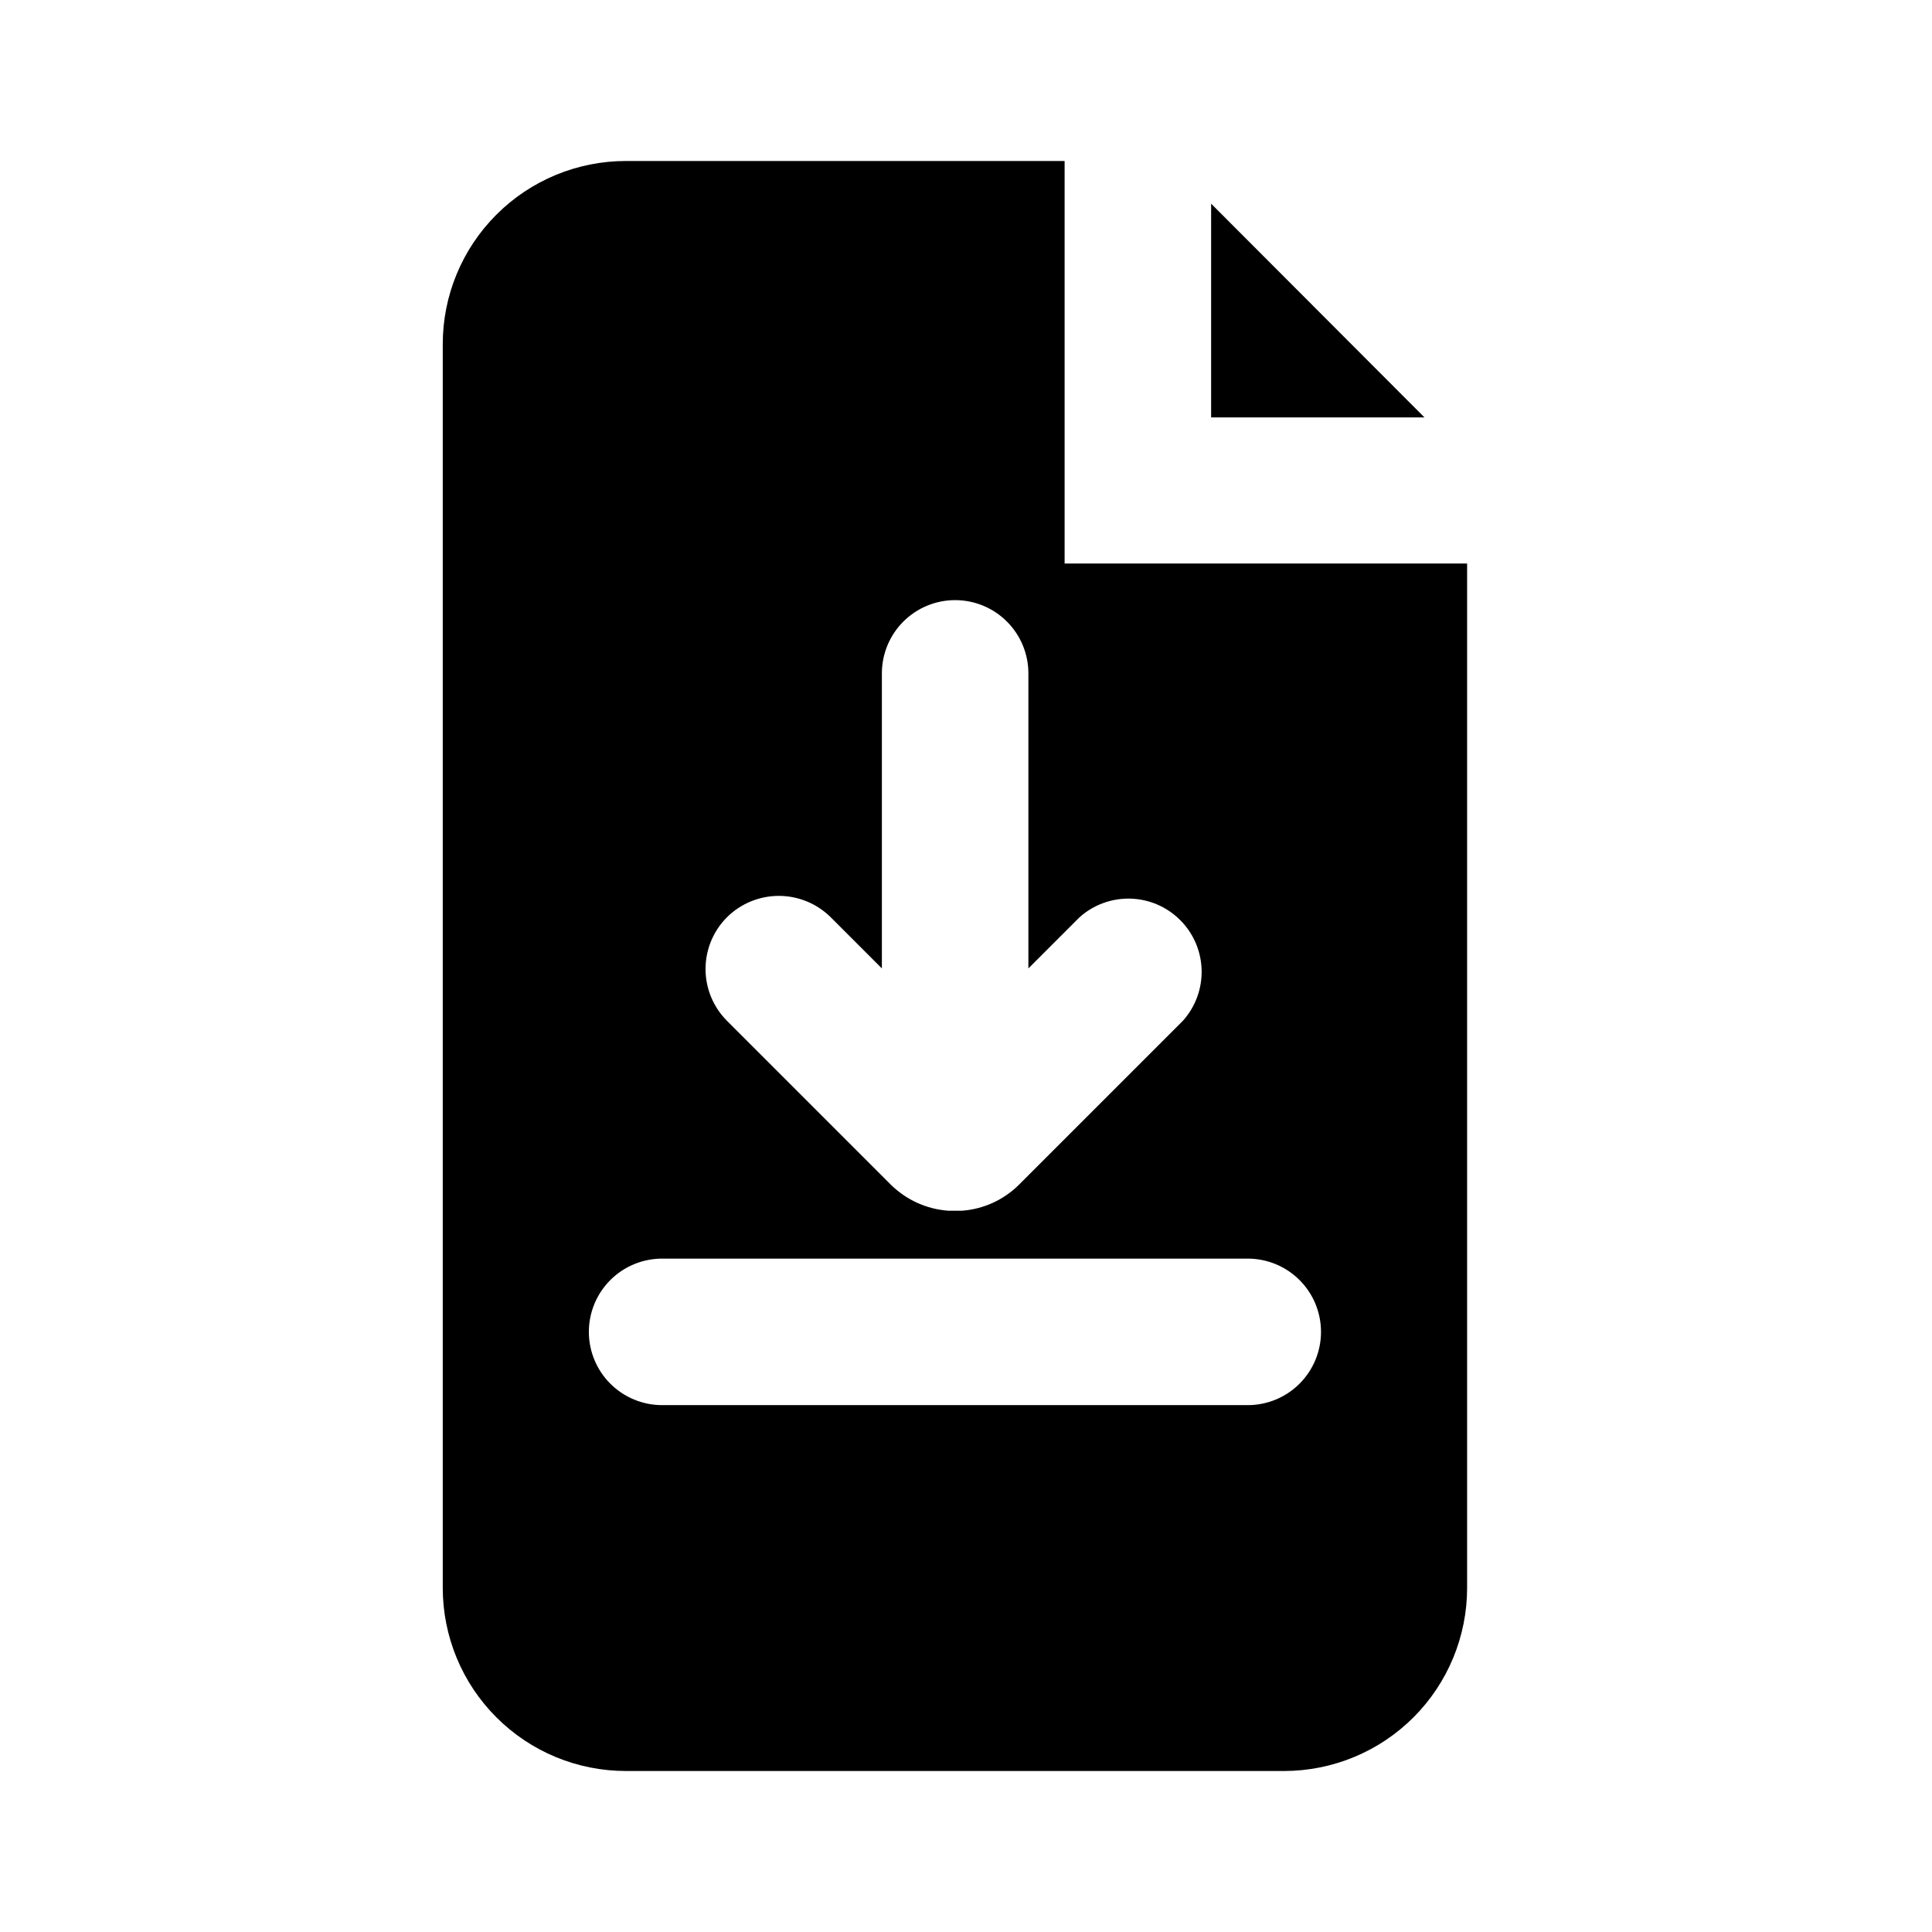 <svg width="48" height="48" viewBox="0 0 48 48" fill="none" xmlns="http://www.w3.org/2000/svg">
<path d="M26.45 14V4H15.55C14.343 4 13.186 4.479 12.333 5.333C11.479 6.186 11 7.343 11 8.55V39.45C11 40.047 11.118 40.639 11.346 41.191C11.575 41.743 11.91 42.245 12.333 42.667C12.755 43.09 13.257 43.425 13.809 43.654C14.361 43.882 14.953 44 15.55 44H31.91C33.115 43.997 34.27 43.517 35.121 42.664C35.972 41.811 36.45 40.655 36.45 39.45V14H26.45ZM18.06 22.79C18.403 22.449 18.867 22.258 19.35 22.258C19.833 22.258 20.297 22.449 20.64 22.79L21.91 24.06V16.73C21.91 16.247 22.102 15.784 22.443 15.443C22.784 15.102 23.247 14.91 23.73 14.91C24.213 14.91 24.676 15.102 25.017 15.443C25.358 15.784 25.55 16.247 25.55 16.73V24.06L26.82 22.79C27.167 22.479 27.619 22.314 28.084 22.326C28.55 22.339 28.992 22.529 29.321 22.859C29.651 23.188 29.841 23.63 29.854 24.096C29.866 24.561 29.701 25.013 29.39 25.36L25.31 29.44C24.931 29.814 24.431 30.041 23.9 30.08H23.56C23.026 30.042 22.523 29.815 22.14 29.44L18.06 25.36C17.72 25.019 17.529 24.557 17.529 24.075C17.529 23.593 17.72 23.131 18.06 22.79ZM31 34.91H16.45C15.967 34.91 15.504 34.718 15.163 34.377C14.822 34.036 14.63 33.573 14.63 33.09C14.63 32.607 14.822 32.144 15.163 31.803C15.504 31.462 15.967 31.27 16.45 31.27H31C31.483 31.27 31.946 31.462 32.287 31.803C32.628 32.144 32.82 32.607 32.82 33.09C32.82 33.573 32.628 34.036 32.287 34.377C31.946 34.718 31.483 34.91 31 34.91Z" fill="black"/>
<path d="M30.09 5.06V10.37H35.39L30.09 5.06Z" fill="black"/>
</svg>

